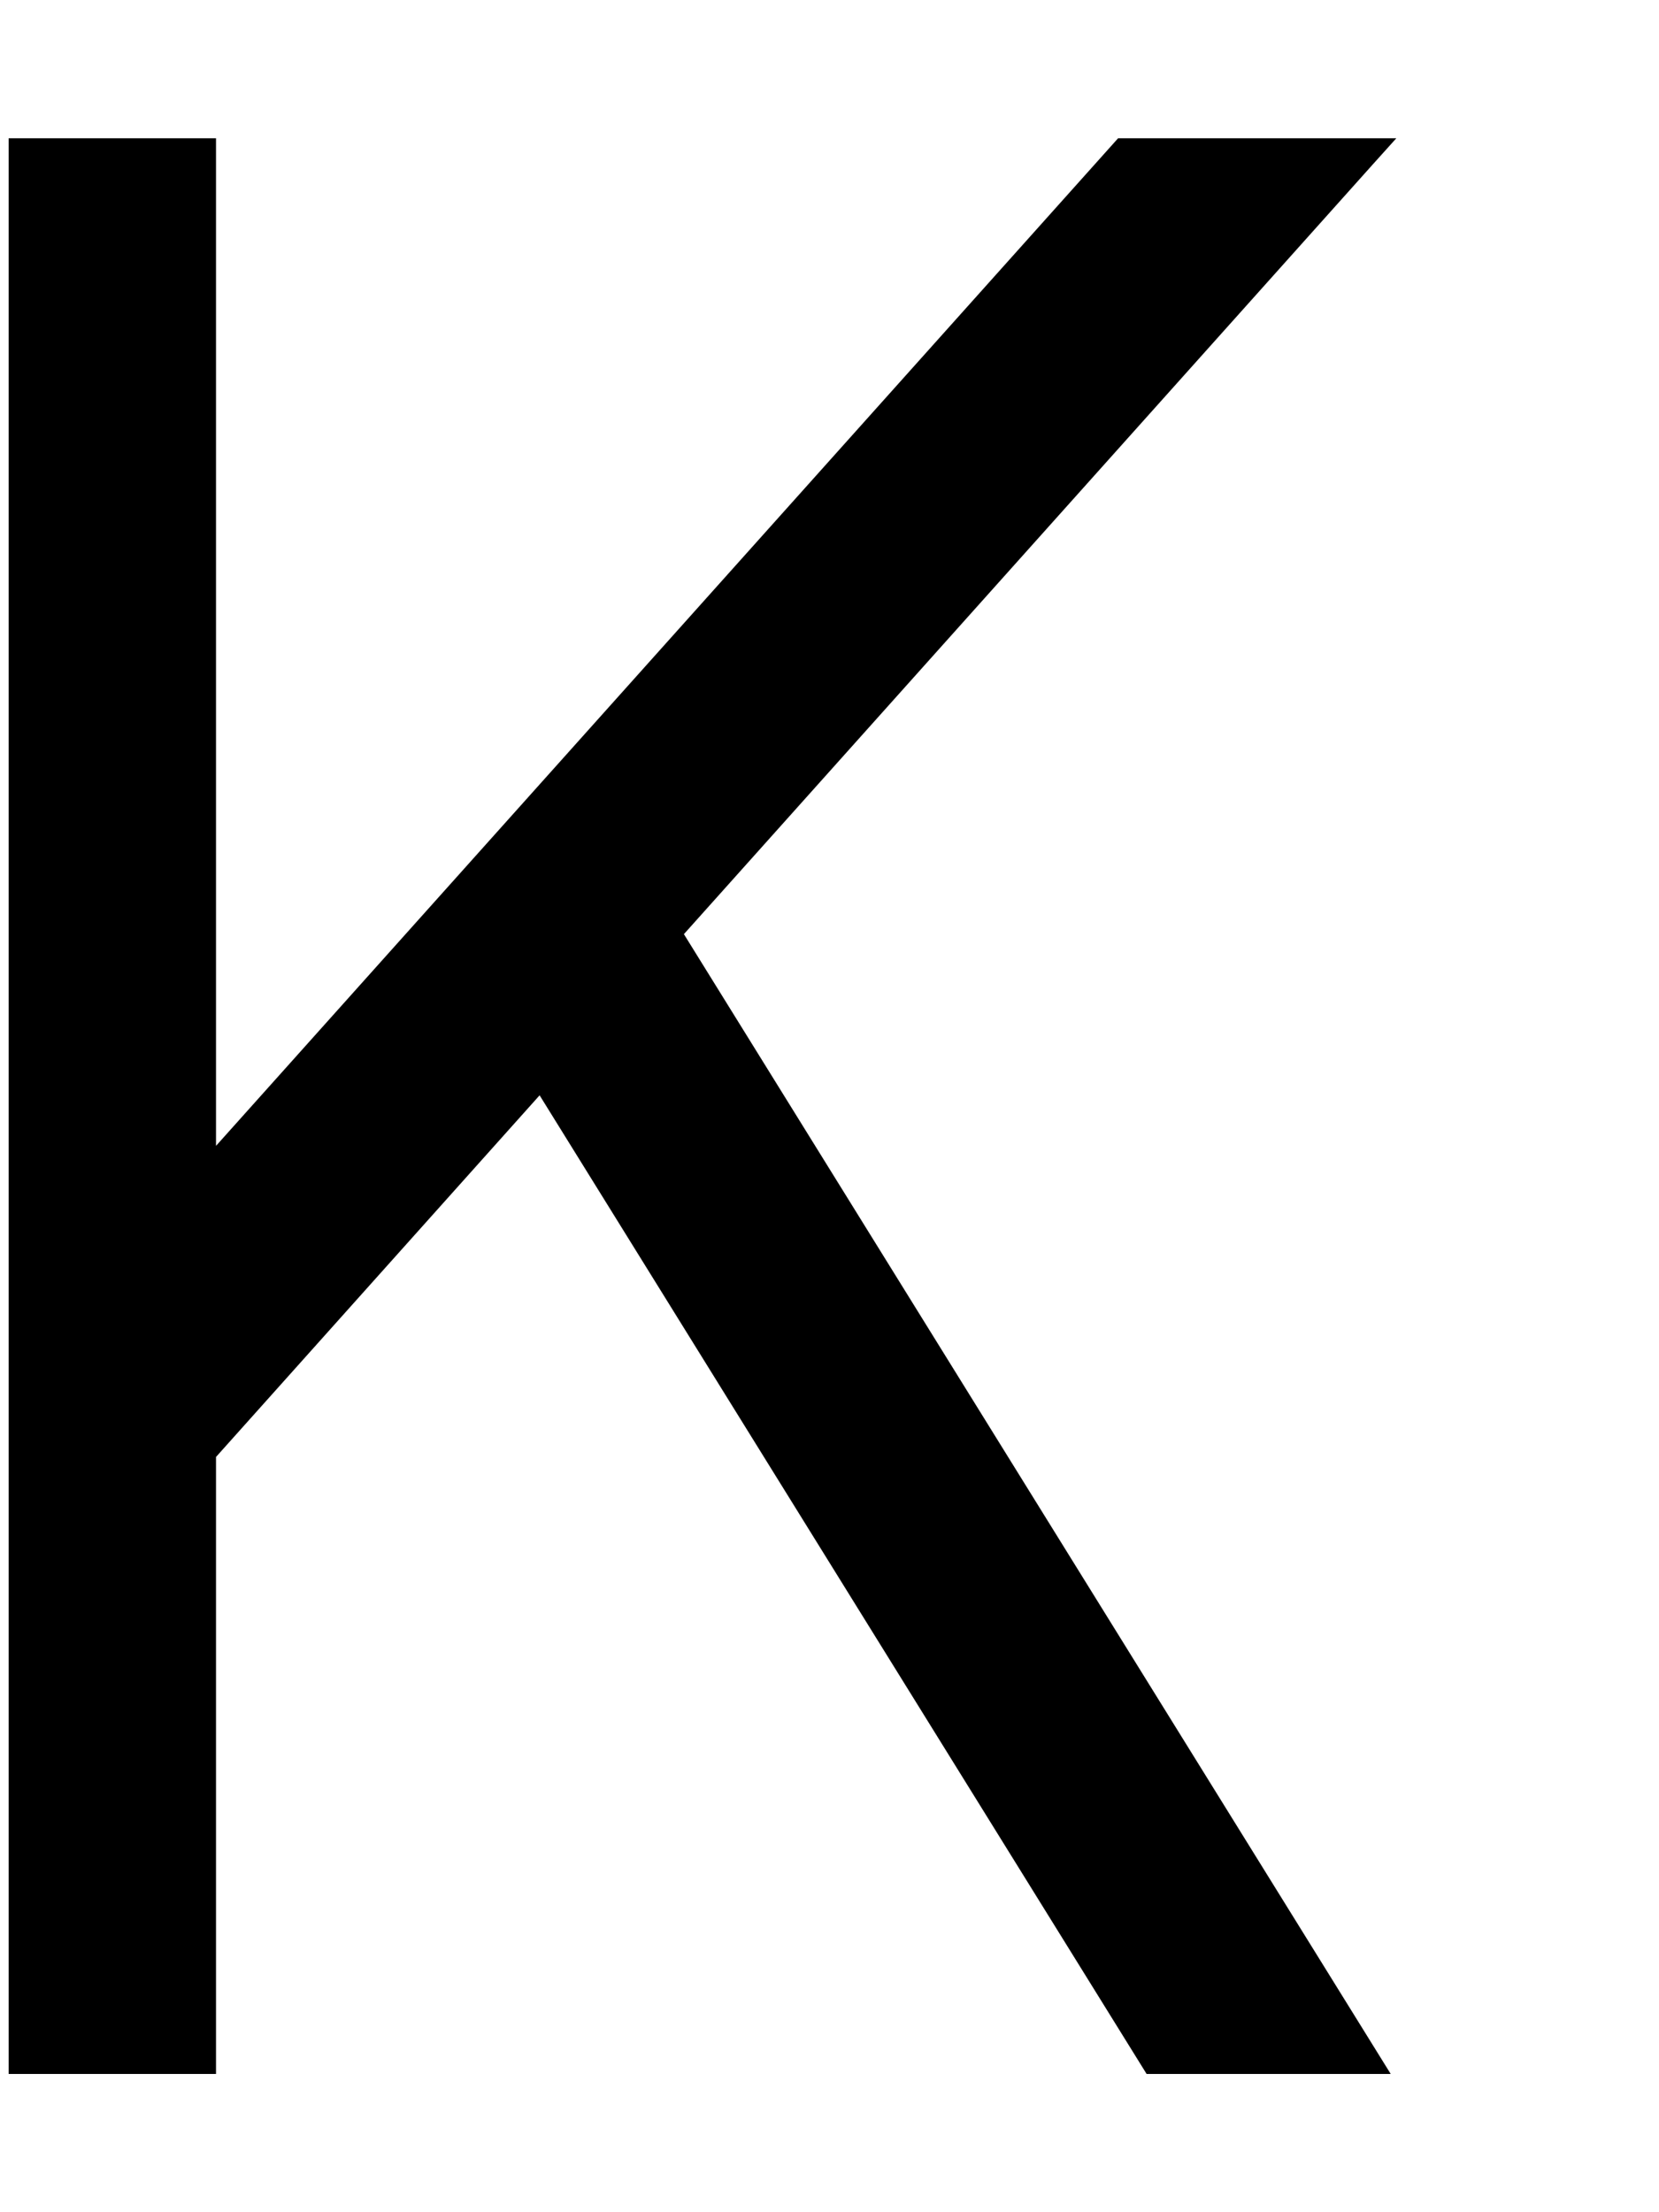 <svg xmlns="http://www.w3.org/2000/svg" viewBox="0 0 384 512"><!--! Font Awesome Pro 6.3.0 by @fontawesome - https://fontawesome.com License - https://fontawesome.com/license (Commercial License) Copyright 2023 Fonticons, Inc. --><path d="M50 265.2L258.8 32h64.4l-5.4 6L158.3 216.2 321.9 480H265.4L124.9 253.5 50 337.2V456v24H2V456 328 56 32H50V56 265.2z"/></svg>